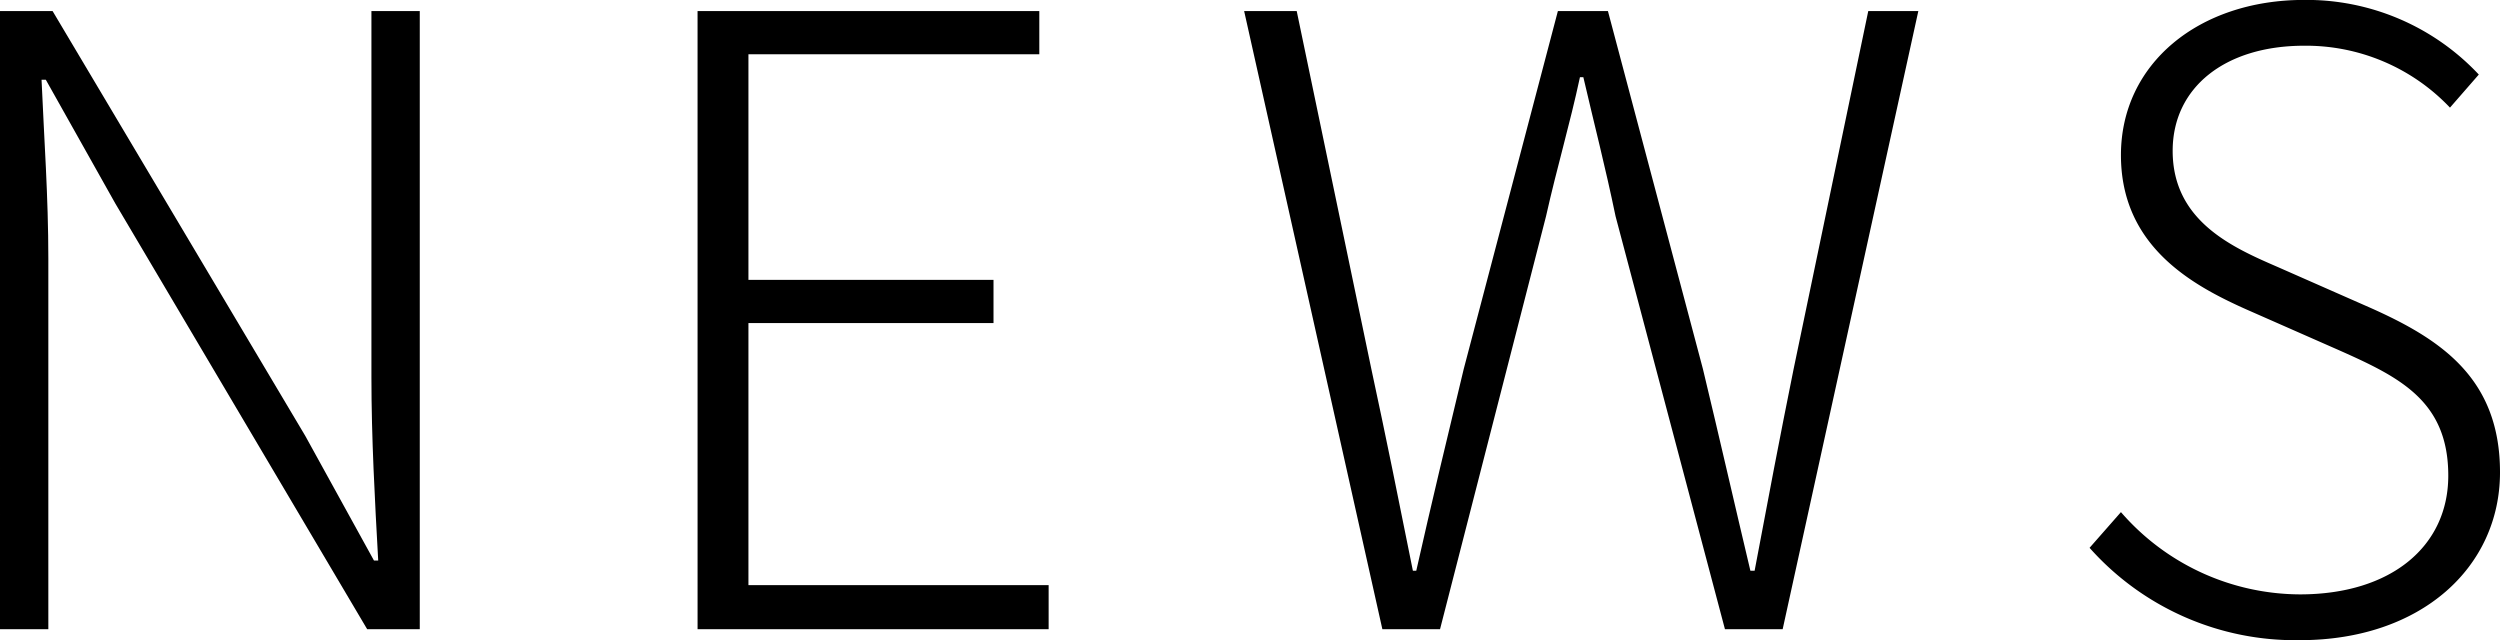 <svg xmlns="http://www.w3.org/2000/svg" width="168.061" height="43.04" viewBox="0 0 168.061 43.04">
  <g id="グループ化_202" data-name="グループ化 202" transform="translate(-104.841 -2232.819)">
    <path id="パス_139416" data-name="パス 139416" d="M104.841,2233.561h3.534l16.988,28.56,4.618,8.38h.285c-.228-4.1-.456-8.266-.456-12.313v-24.627h3.25v41.557h-3.535L112.594,2246.5l-4.675-8.323h-.285c.172,3.99.456,7.867.456,12.029v24.911h-3.249Z"/>
    <path id="パス_139417" data-name="パス 139417" d="M151.734,2233.561h22.974v2.907H155.154v15.164h16.475v2.907H155.154v17.615h20.181v2.964h-23.6Z"/>
    <path id="パス_139418" data-name="パス 139418" d="M188.477,2233.561h3.534l5.016,24.056c.97,4.5,1.882,9.008,2.794,13.568h.228c1.026-4.56,2.109-9.064,3.192-13.568l6.328-24.056h3.363l6.385,24.056c1.083,4.5,2.109,9.008,3.192,13.568h.285c.855-4.56,1.711-9.064,2.623-13.568l5.017-24.056H233.8l-9.121,41.557H220.8l-7.354-27.762c-.684-3.306-1.425-6.157-2.166-9.349h-.228c-.684,3.192-1.539,6.043-2.28,9.349l-7.126,27.762h-3.876Z"/>
    <path id="パス_139419" data-name="パス 139419" d="M245.311,2269.646l2.109-2.4a16,16,0,0,0,12.028,5.53c6.157,0,9.977-3.249,9.977-7.981,0-5.016-3.25-6.612-7.354-8.437l-6.214-2.736c-3.706-1.653-8.437-4.276-8.437-10.376,0-6.156,5.245-10.432,12.313-10.432a15.877,15.877,0,0,1,11.744,5.017l-1.938,2.223a13.339,13.339,0,0,0-9.806-4.161c-5.3,0-8.836,2.793-8.836,7.069,0,4.731,4.048,6.5,7.069,7.809l6.214,2.737c4.732,2.109,8.722,4.731,8.722,11.059,0,6.385-5.3,11.287-13.454,11.287A18.5,18.5,0,0,1,245.311,2269.646Z"/>
  </g>
</svg>

